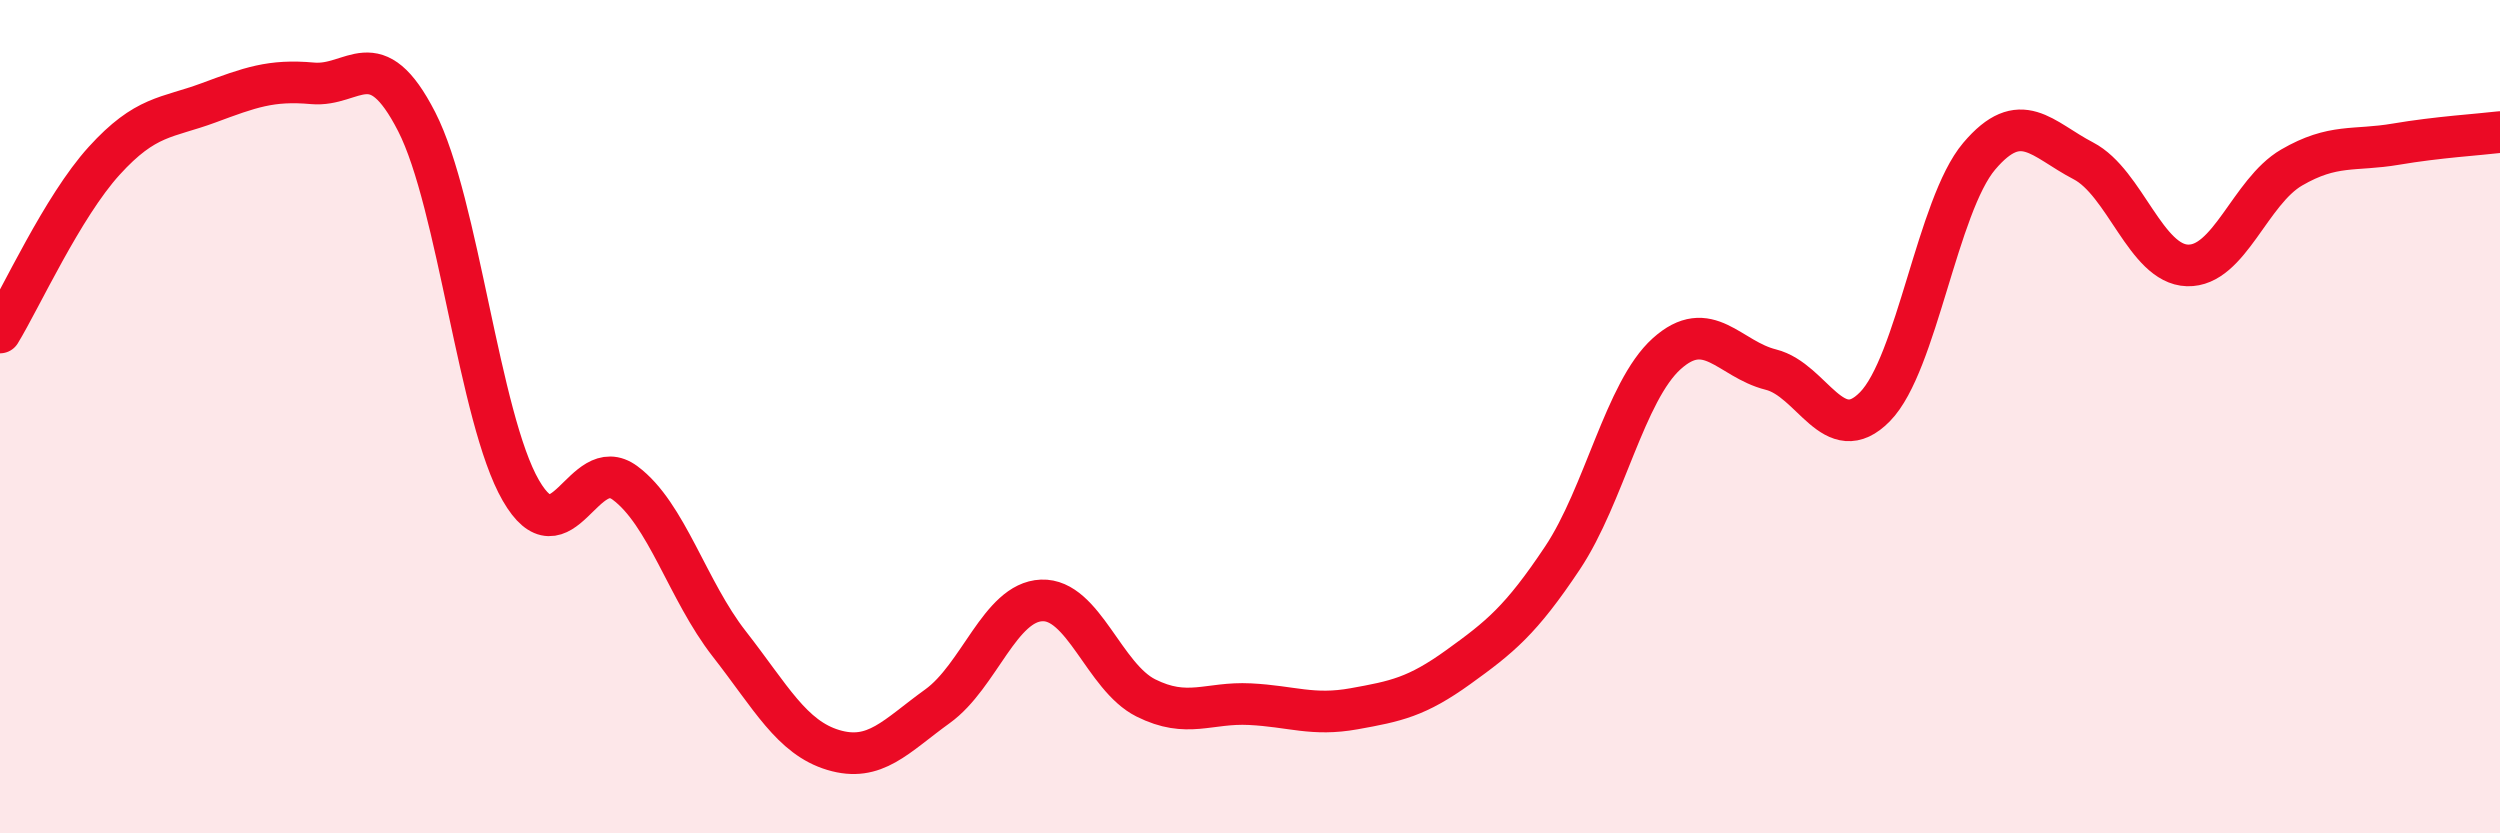 
    <svg width="60" height="20" viewBox="0 0 60 20" xmlns="http://www.w3.org/2000/svg">
      <path
        d="M 0,7.98 C 0.5,7.16 1.5,4.96 2.5,3.86 C 3.5,2.76 4,2.84 5,2.47 C 6,2.1 6.5,1.91 7.5,2 C 8.5,2.09 9,0.97 10,2.92 C 11,4.87 11.5,10.04 12.5,11.77 C 13.5,13.5 14,10.85 15,11.59 C 16,12.33 16.5,14.17 17.5,15.45 C 18.5,16.73 19,17.7 20,18 C 21,18.3 21.5,17.67 22.5,16.95 C 23.5,16.23 24,14.45 25,14.41 C 26,14.37 26.5,16.25 27.5,16.75 C 28.5,17.25 29,16.85 30,16.9 C 31,16.95 31.5,17.19 32.5,17.01 C 33.5,16.83 34,16.73 35,16.01 C 36,15.29 36.5,14.89 37.5,13.39 C 38.5,11.89 39,9.39 40,8.49 C 41,7.59 41.5,8.62 42.5,8.87 C 43.5,9.12 44,10.78 45,9.76 C 46,8.74 46.5,4.93 47.5,3.75 C 48.5,2.57 49,3.34 50,3.86 C 51,4.38 51.5,6.34 52.5,6.37 C 53.5,6.4 54,4.6 55,4.02 C 56,3.44 56.5,3.63 57.5,3.46 C 58.5,3.29 59.5,3.23 60,3.17L60 20L0 20Z"
        fill="#EB0A25"
        opacity="0.1"
        stroke-linecap="round"
        stroke-linejoin="round"
      />
      <path
        d="M 0,7.98 C 0.5,7.16 1.5,4.96 2.5,3.86 C 3.5,2.76 4,2.84 5,2.47 C 6,2.1 6.5,1.91 7.5,2 C 8.5,2.09 9,0.97 10,2.92 C 11,4.87 11.5,10.04 12.5,11.77 C 13.5,13.5 14,10.85 15,11.59 C 16,12.33 16.5,14.17 17.5,15.45 C 18.5,16.73 19,17.7 20,18 C 21,18.3 21.5,17.67 22.5,16.95 C 23.5,16.23 24,14.45 25,14.41 C 26,14.37 26.5,16.25 27.5,16.75 C 28.5,17.25 29,16.85 30,16.9 C 31,16.95 31.5,17.19 32.5,17.01 C 33.5,16.83 34,16.73 35,16.01 C 36,15.29 36.5,14.89 37.5,13.39 C 38.5,11.89 39,9.39 40,8.49 C 41,7.59 41.5,8.62 42.5,8.87 C 43.5,9.12 44,10.78 45,9.76 C 46,8.74 46.5,4.93 47.5,3.75 C 48.5,2.57 49,3.34 50,3.86 C 51,4.38 51.5,6.34 52.5,6.37 C 53.5,6.4 54,4.6 55,4.02 C 56,3.44 56.5,3.63 57.5,3.46 C 58.5,3.29 59.5,3.23 60,3.17"
        stroke="#EB0A25"
        stroke-width="1"
        fill="none"
        stroke-linecap="round"
        stroke-linejoin="round"
      />
    </svg>
  